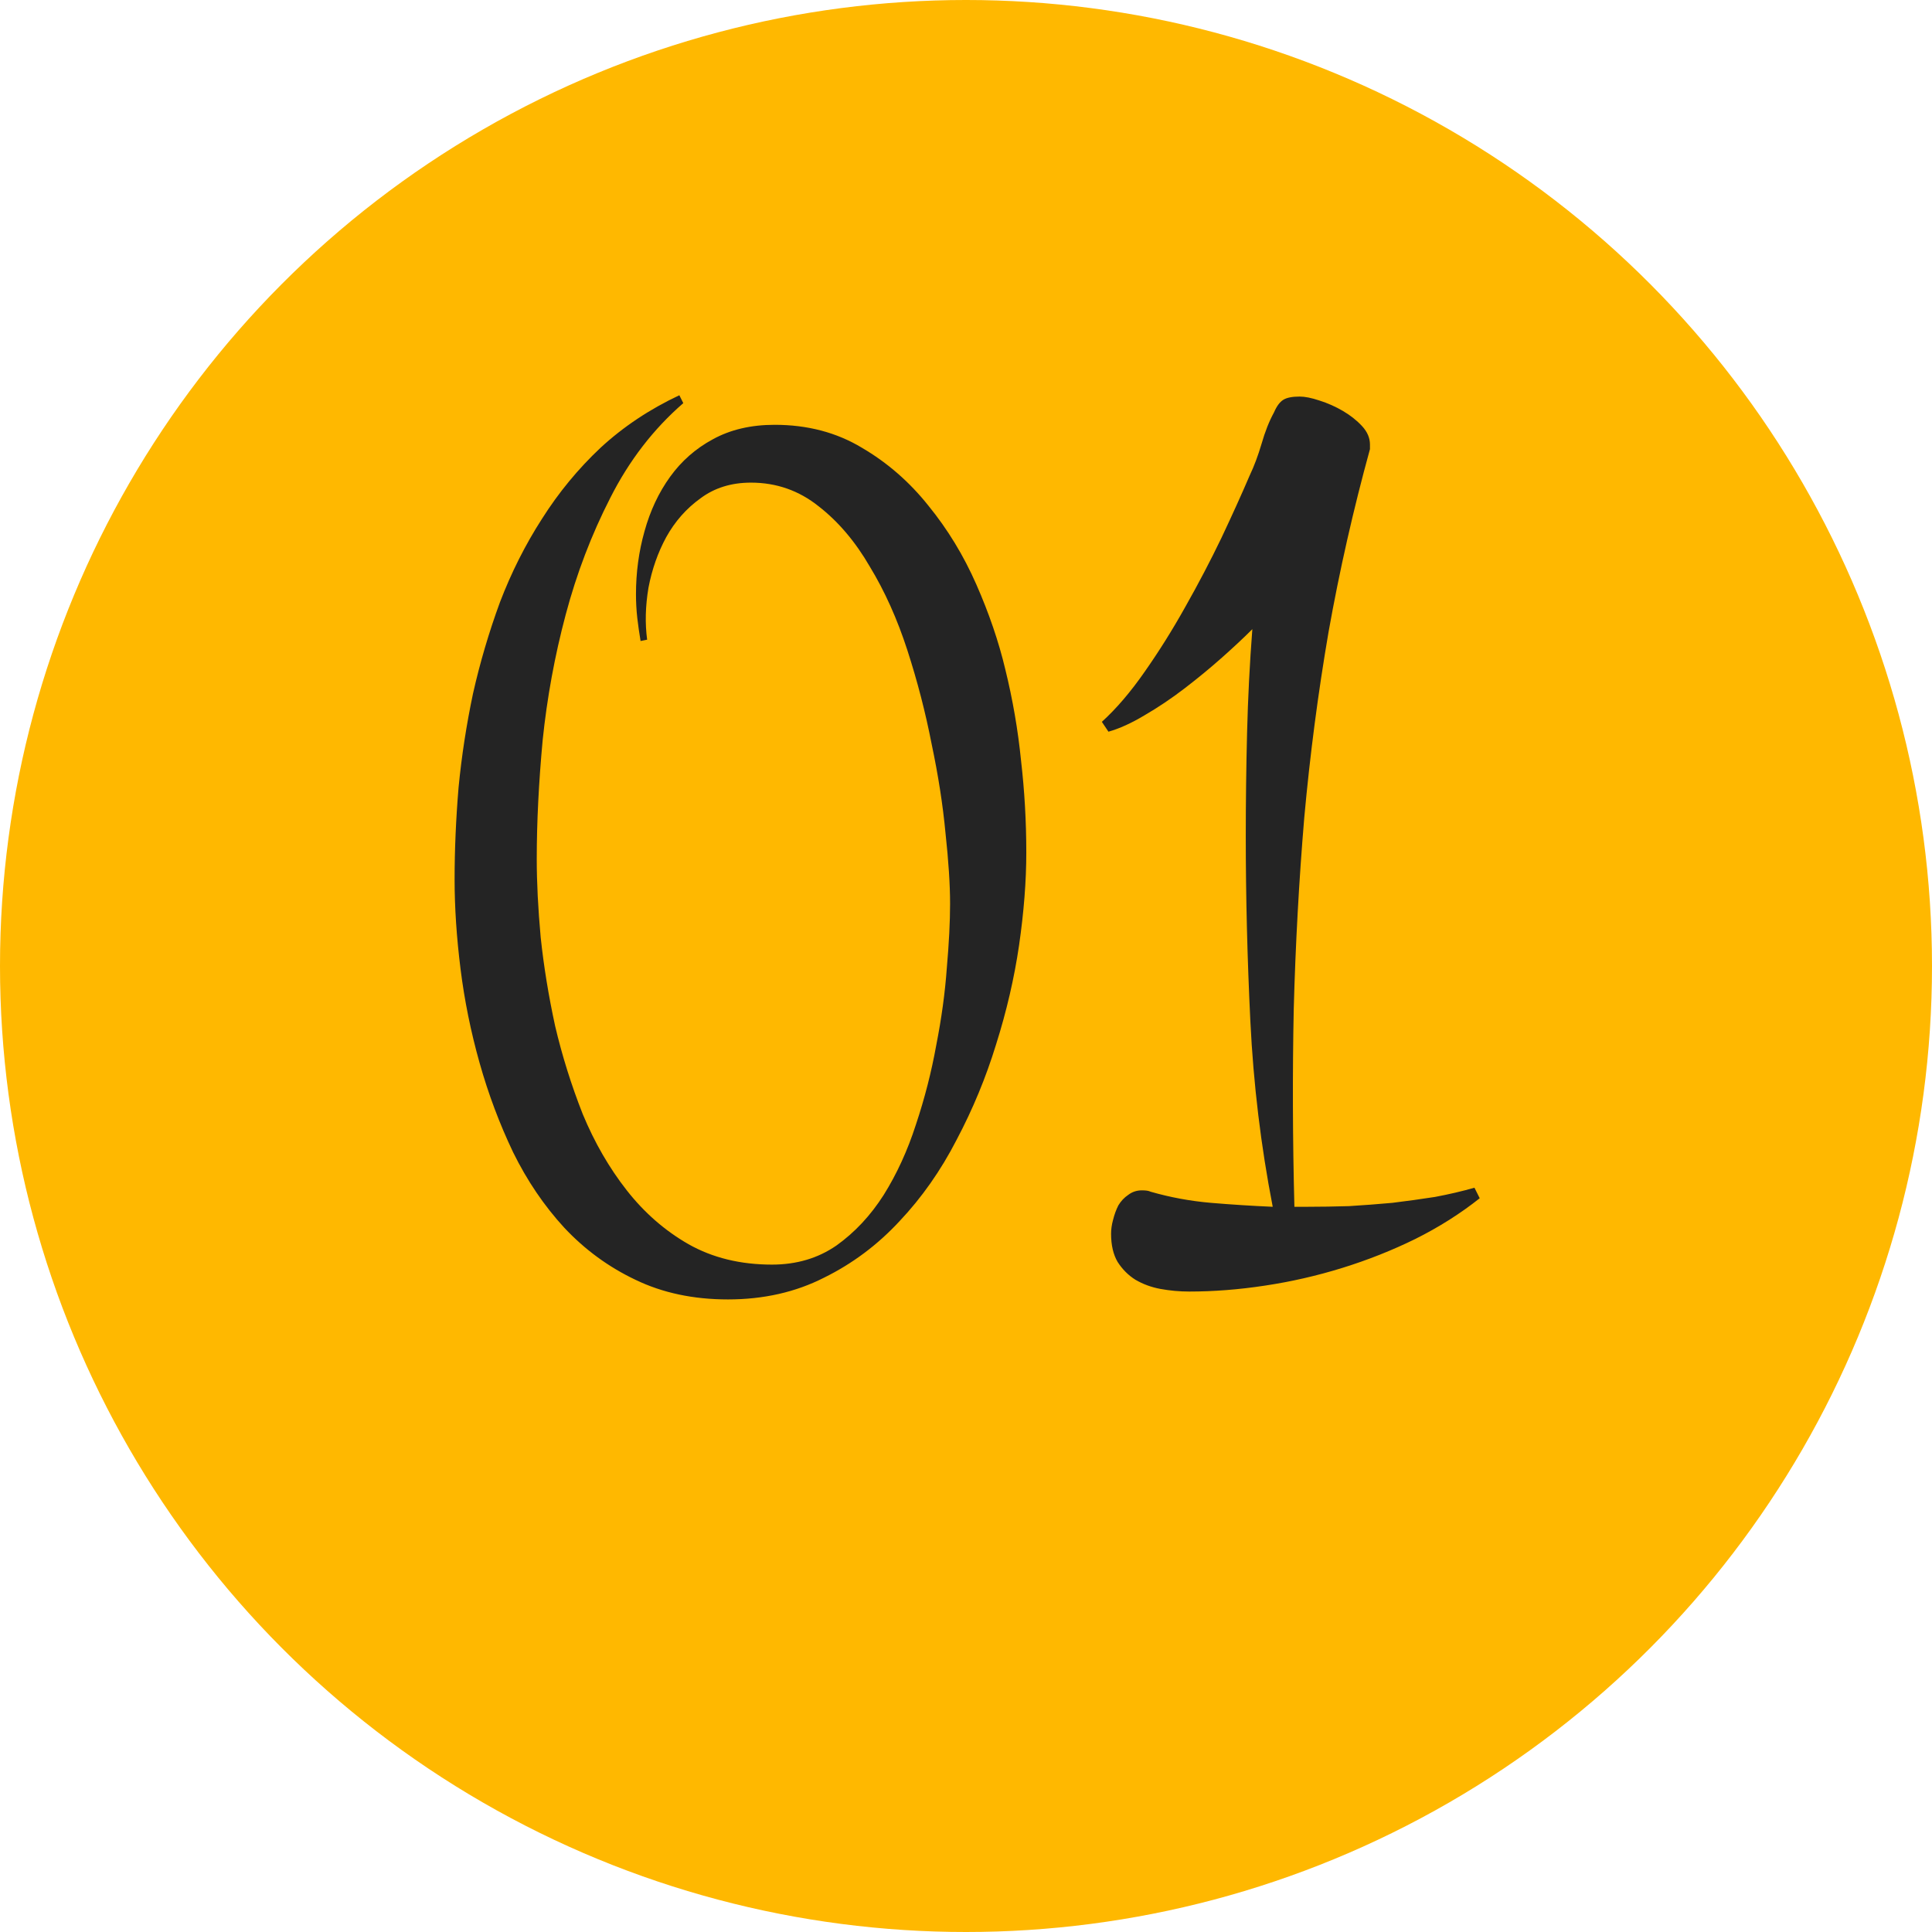 <?xml version="1.0" encoding="UTF-8"?> <svg xmlns="http://www.w3.org/2000/svg" width="100" height="100" viewBox="0 0 100 100" fill="none"> <circle cx="50" cy="50" r="50" fill="#FFB800"></circle> <path d="M53.121 44.13C53.121 45.604 52.996 47.203 52.747 48.926C52.498 50.627 52.101 52.339 51.556 54.062C51.035 55.762 50.355 57.406 49.516 58.993C48.7 60.581 47.713 61.987 46.557 63.211C45.423 64.435 44.119 65.41 42.645 66.136C41.172 66.884 39.516 67.258 37.68 67.258C35.888 67.258 34.29 66.918 32.884 66.238C31.501 65.581 30.276 64.685 29.211 63.551C28.168 62.417 27.283 61.114 26.558 59.64C25.855 58.166 25.276 56.624 24.823 55.014C24.369 53.404 24.041 51.783 23.837 50.15C23.633 48.518 23.53 46.976 23.53 45.525C23.53 43.983 23.599 42.396 23.735 40.763C23.893 39.13 24.143 37.509 24.483 35.899C24.846 34.289 25.311 32.714 25.877 31.172C26.467 29.63 27.192 28.19 28.054 26.852C28.916 25.491 29.925 24.267 31.081 23.179C32.26 22.09 33.621 21.183 35.163 20.458L35.367 20.866C33.825 22.204 32.566 23.836 31.591 25.764C30.616 27.668 29.846 29.686 29.279 31.818C28.712 33.949 28.315 36.115 28.088 38.314C27.884 40.514 27.782 42.566 27.782 44.47C27.782 45.672 27.85 47.021 27.986 48.518C28.145 50.014 28.394 51.545 28.734 53.109C29.097 54.651 29.573 56.17 30.163 57.667C30.775 59.141 31.535 60.456 32.442 61.612C33.349 62.769 34.414 63.699 35.639 64.401C36.886 65.104 38.326 65.456 39.958 65.456C41.228 65.456 42.339 65.127 43.292 64.469C44.244 63.789 45.06 62.916 45.74 61.85C46.421 60.762 46.976 59.549 47.407 58.211C47.861 56.851 48.212 55.479 48.461 54.096C48.733 52.713 48.915 51.386 49.006 50.116C49.119 48.824 49.176 47.713 49.176 46.783C49.176 45.785 49.096 44.561 48.938 43.11C48.802 41.659 48.563 40.128 48.223 38.518C47.906 36.886 47.486 35.264 46.965 33.654C46.443 32.044 45.797 30.605 45.026 29.335C44.278 28.043 43.394 26.999 42.373 26.206C41.353 25.39 40.185 24.981 38.87 24.981C37.85 24.981 36.977 25.253 36.251 25.798C35.526 26.319 34.936 26.988 34.483 27.804C34.052 28.598 33.745 29.471 33.564 30.423C33.405 31.376 33.383 32.271 33.496 33.11L33.156 33.178C33.088 32.77 33.031 32.373 32.986 31.988C32.941 31.58 32.918 31.172 32.918 30.763C32.918 29.63 33.065 28.541 33.36 27.498C33.655 26.433 34.097 25.491 34.687 24.675C35.276 23.859 36.013 23.213 36.897 22.737C37.804 22.238 38.87 21.988 40.094 21.988C41.795 21.988 43.303 22.385 44.618 23.179C45.933 23.95 47.078 24.947 48.053 26.172C49.051 27.396 49.879 28.757 50.536 30.253C51.194 31.75 51.693 33.212 52.033 34.641C52.418 36.205 52.69 37.781 52.849 39.368C53.03 40.933 53.121 42.52 53.121 44.13ZM76.59 62.021C75.592 62.814 74.481 63.517 73.256 64.129C72.055 64.719 70.796 65.218 69.481 65.626C68.166 66.034 66.828 66.34 65.468 66.544C64.13 66.748 62.826 66.85 61.556 66.85C61.057 66.85 60.558 66.805 60.06 66.714C59.583 66.624 59.153 66.465 58.767 66.238C58.404 66.011 58.098 65.705 57.849 65.32C57.622 64.934 57.509 64.447 57.509 63.857C57.509 63.63 57.543 63.392 57.611 63.143C57.679 62.871 57.769 62.621 57.883 62.395C58.019 62.168 58.189 61.987 58.393 61.85C58.597 61.692 58.835 61.612 59.107 61.612C59.311 61.612 59.459 61.635 59.549 61.681C60.57 61.975 61.613 62.168 62.678 62.259C63.744 62.349 64.81 62.417 65.876 62.463C65.263 59.311 64.878 56.114 64.719 52.871C64.561 49.629 64.481 46.432 64.481 43.28C64.481 41.466 64.504 39.675 64.549 37.906C64.594 36.115 64.685 34.335 64.821 32.566C64.391 32.997 63.869 33.484 63.257 34.029C62.645 34.573 61.998 35.106 61.318 35.627C60.638 36.149 59.946 36.614 59.243 37.022C58.563 37.43 57.94 37.713 57.373 37.872L57.032 37.362C57.781 36.681 58.518 35.82 59.243 34.777C59.992 33.711 60.694 32.589 61.352 31.41C62.032 30.208 62.656 29.017 63.223 27.838C63.79 26.637 64.277 25.56 64.685 24.607C64.912 24.131 65.116 23.587 65.297 22.975C65.479 22.34 65.694 21.796 65.944 21.342C66.08 21.025 66.239 20.809 66.42 20.696C66.601 20.582 66.885 20.526 67.27 20.526C67.542 20.526 67.882 20.594 68.29 20.73C68.721 20.866 69.129 21.047 69.515 21.274C69.9 21.501 70.229 21.762 70.501 22.056C70.773 22.351 70.909 22.669 70.909 23.009V23.247C70.048 26.376 69.334 29.528 68.767 32.702C68.222 35.877 67.803 39.085 67.508 42.328C67.236 45.57 67.055 48.869 66.964 52.225C66.896 55.558 66.907 58.971 66.998 62.463H67.678C68.359 62.463 69.073 62.451 69.821 62.429C70.569 62.383 71.318 62.327 72.066 62.259C72.814 62.168 73.551 62.066 74.277 61.953C75.002 61.816 75.683 61.658 76.317 61.476L76.59 62.021Z" fill="#242424"></path> </svg> 